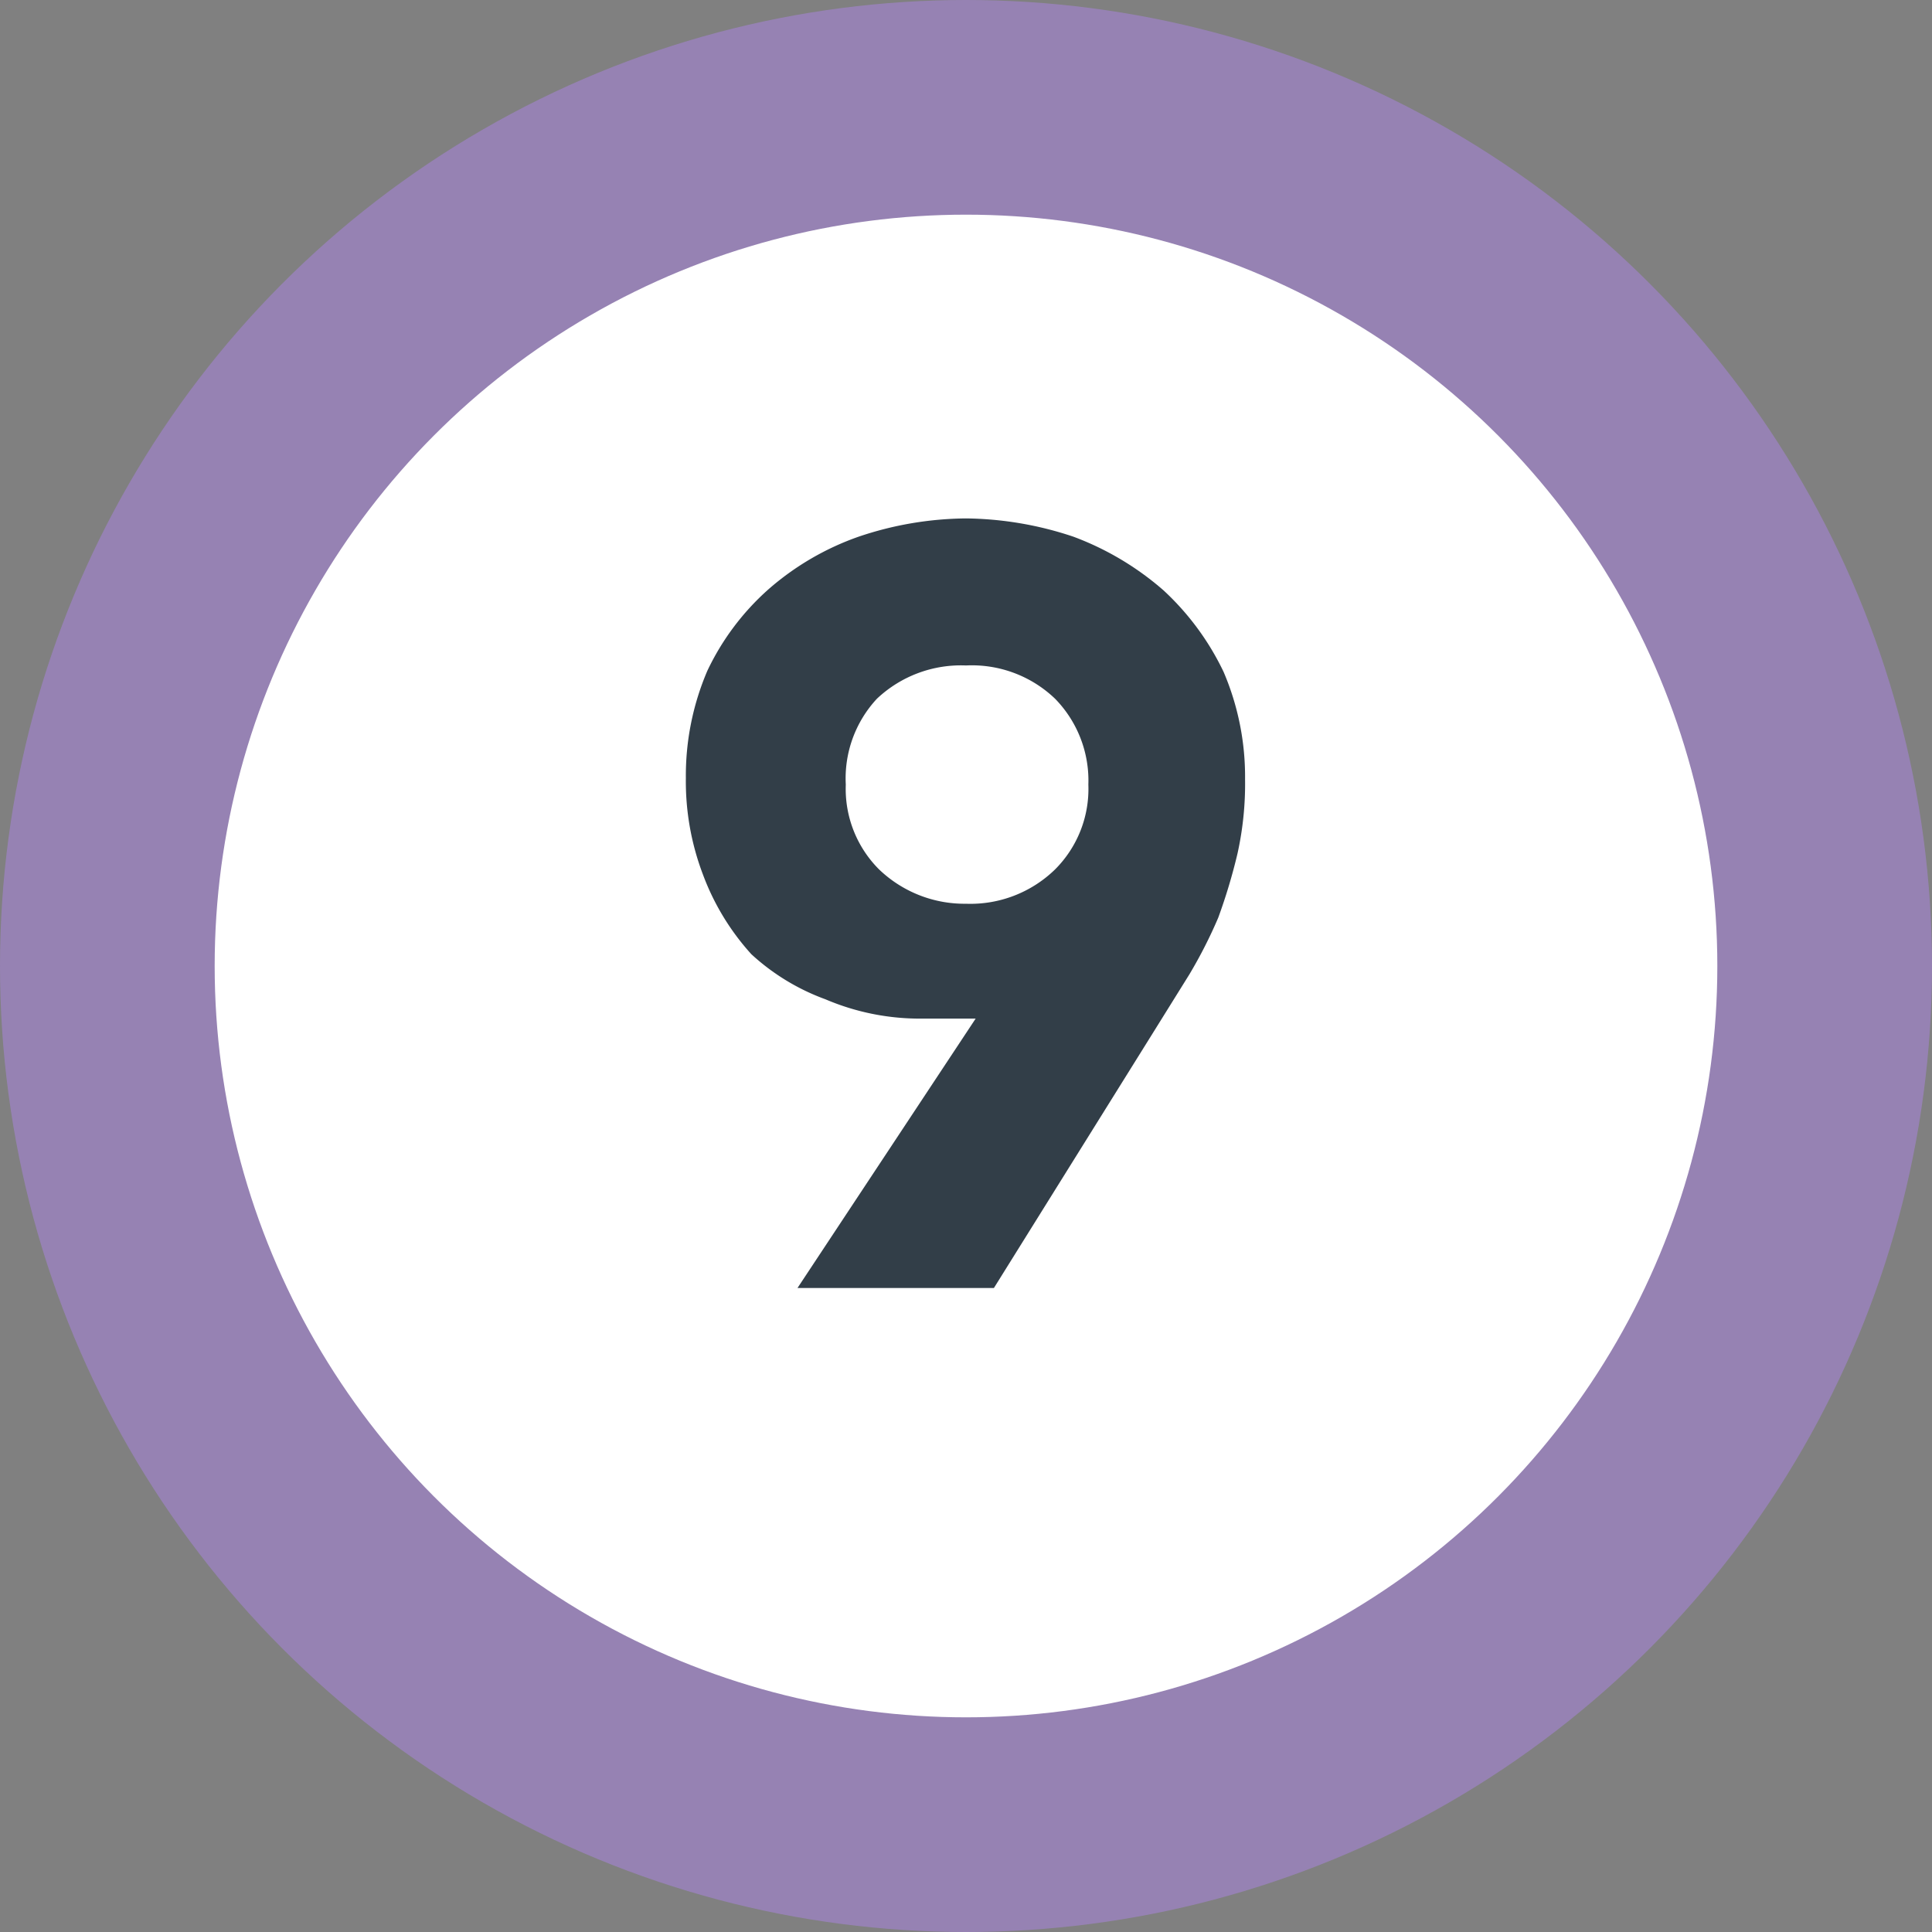 <svg xmlns="http://www.w3.org/2000/svg" xmlns:xlink="http://www.w3.org/1999/xlink" viewBox="0 0 18 18"><rect x="0" y="0" width="18" height="18" fill="#808080" stroke="none"/><defs><style>.cls-1,.cls-4{fill:none;}.cls-2{clip-path:url(#clip-path);}.cls-3{fill:#fff;}.cls-4{stroke:#9682b3;stroke-width:2px;}.cls-5{fill:#323e48;}</style><clipPath id="clip-path"><rect class="cls-1" width="18" height="18"/></clipPath></defs><g id="Layer_2" data-name="Layer 2"><g id="Layer_1-2" data-name="Layer 1"><g id="_9" data-name="9"><g class="cls-2"><path class="cls-3" d="M9,17A8,8,0,1,0,1,9a8,8,0,0,0,8,8"/><circle class="cls-4" cx="9" cy="9" r="8"/><path class="cls-5" d="M9.09,9.49l-.24,0-.25,0a2.24,2.24,0,0,1-.91-.18A2.06,2.06,0,0,1,7,8.89a2.29,2.29,0,0,1-.45-.74,2.44,2.44,0,0,1-.16-.9,2.48,2.48,0,0,1,.2-1,2.37,2.37,0,0,1,.57-.76A2.56,2.56,0,0,1,8,5a3.19,3.19,0,0,1,1-.17,3.24,3.24,0,0,1,1,.17,2.71,2.71,0,0,1,.84.5,2.5,2.5,0,0,1,.56.76,2.48,2.48,0,0,1,.2,1,3,3,0,0,1-.07.69,5.26,5.26,0,0,1-.18.6,4.39,4.39,0,0,1-.27.53l-.33.53L9.26,12H7.43ZM7.88,7.31a1.06,1.06,0,0,0,.31.79A1.15,1.15,0,0,0,9,8.42a1.13,1.13,0,0,0,.83-.32,1.06,1.06,0,0,0,.31-.79,1.09,1.09,0,0,0-.31-.8A1.12,1.12,0,0,0,9,6.2a1.14,1.14,0,0,0-.83.31A1.09,1.09,0,0,0,7.88,7.31Z"/></g></g></g></g></svg>